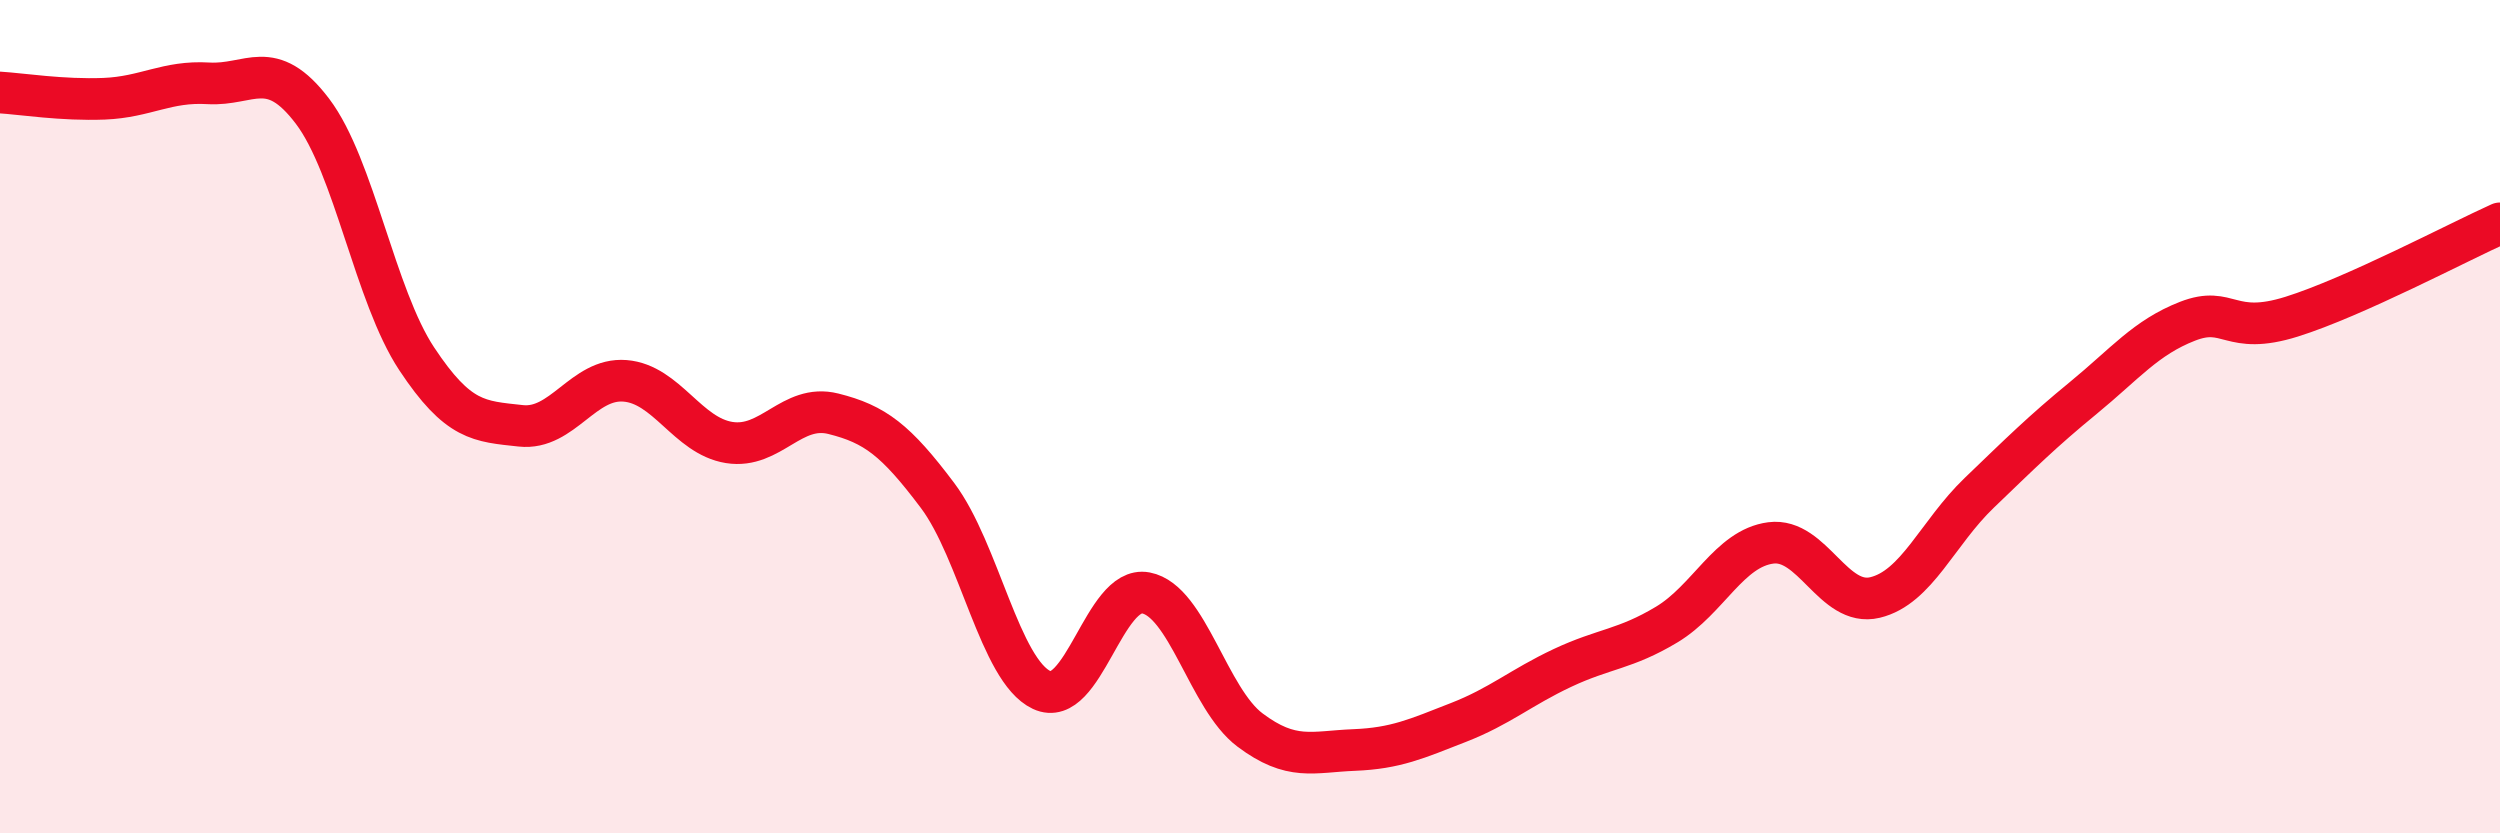 
    <svg width="60" height="20" viewBox="0 0 60 20" xmlns="http://www.w3.org/2000/svg">
      <path
        d="M 0,2.22 C 0.5,2.25 1.5,2.41 2.5,2.37 C 3.5,2.33 4,1.94 5,2 C 6,2.06 6.5,1.35 7.5,2.67 C 8.5,3.99 9,7.1 10,8.61 C 11,10.12 11.5,10.11 12.5,10.22 C 13.5,10.33 14,9.06 15,9.14 C 16,9.22 16.5,10.46 17.5,10.62 C 18.5,10.78 19,9.68 20,9.93 C 21,10.18 21.5,10.56 22.5,11.89 C 23.5,13.22 24,16.09 25,16.56 C 26,17.03 26.5,14.04 27.5,14.23 C 28.5,14.42 29,16.77 30,17.52 C 31,18.27 31.5,18.04 32.5,18 C 33.5,17.96 34,17.73 35,17.34 C 36,16.95 36.5,16.5 37.5,16.03 C 38.5,15.56 39,15.59 40,14.99 C 41,14.39 41.5,13.16 42.5,13.03 C 43.5,12.9 44,14.58 45,14.34 C 46,14.1 46.5,12.79 47.5,11.83 C 48.5,10.87 49,10.37 50,9.55 C 51,8.73 51.5,8.1 52.5,7.71 C 53.5,7.32 53.5,8.07 55,7.6 C 56.5,7.13 59,5.81 60,5.36L60 20L0 20Z"
        fill="#EB0A25"
        opacity="0.1"
        stroke-linecap="round"
        stroke-linejoin="round"
      />
      <path
        d="M 0,2.22 C 0.5,2.25 1.5,2.41 2.5,2.37 C 3.5,2.33 4,1.94 5,2 C 6,2.06 6.5,1.35 7.5,2.67 C 8.5,3.99 9,7.1 10,8.61 C 11,10.12 11.5,10.11 12.5,10.22 C 13.5,10.33 14,9.06 15,9.14 C 16,9.22 16.5,10.46 17.5,10.62 C 18.5,10.78 19,9.68 20,9.93 C 21,10.18 21.5,10.56 22.5,11.89 C 23.5,13.22 24,16.09 25,16.56 C 26,17.03 26.5,14.04 27.5,14.23 C 28.5,14.42 29,16.77 30,17.52 C 31,18.27 31.5,18.04 32.5,18 C 33.5,17.96 34,17.73 35,17.34 C 36,16.95 36.5,16.5 37.5,16.03 C 38.5,15.56 39,15.59 40,14.99 C 41,14.39 41.5,13.16 42.5,13.03 C 43.5,12.9 44,14.58 45,14.34 C 46,14.1 46.5,12.79 47.5,11.83 C 48.5,10.87 49,10.37 50,9.55 C 51,8.73 51.5,8.1 52.5,7.71 C 53.5,7.32 53.5,8.07 55,7.6 C 56.5,7.13 59,5.81 60,5.36"
        stroke="#EB0A25"
        stroke-width="1"
        fill="none"
        stroke-linecap="round"
        stroke-linejoin="round"
      />
    </svg>
  
